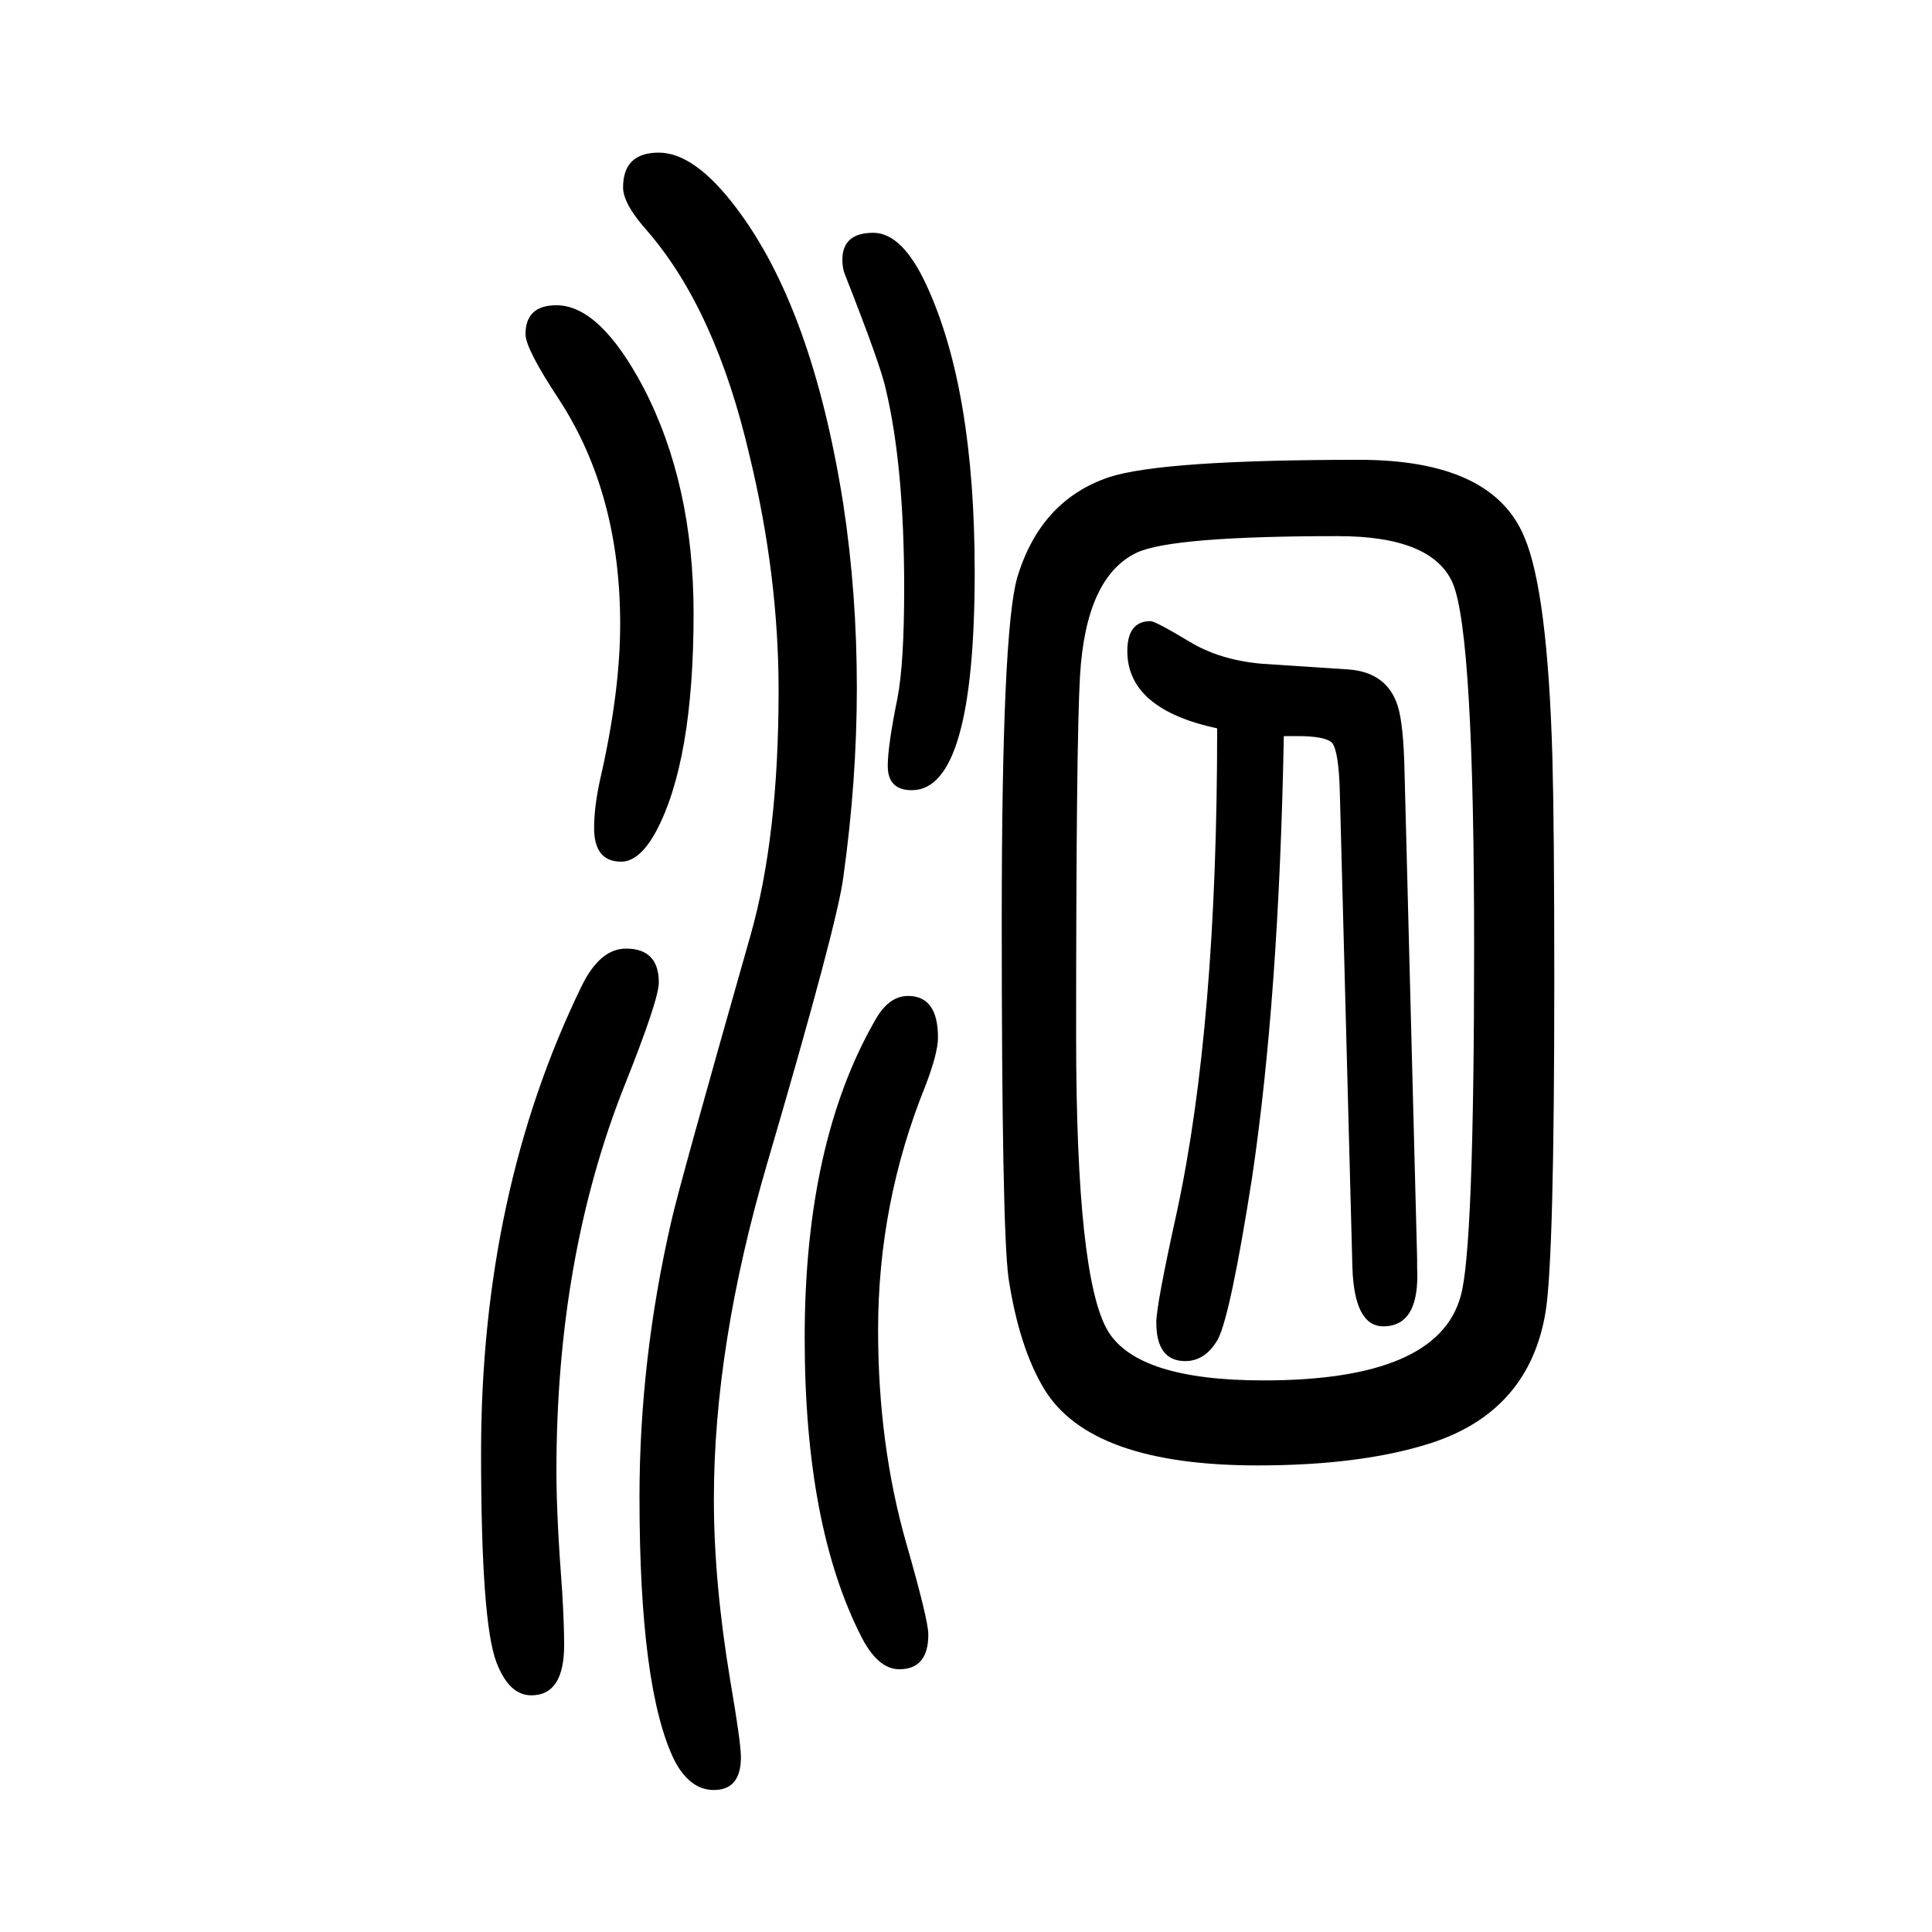 <svg xmlns="http://www.w3.org/2000/svg" xmlns:xlink="http://www.w3.org/1999/xlink" height="100" width="100" version="1.1"><path d="M576 1334q45 0 90 -85q52 -100 52 -234q0 -153 -39 -226q-17 -31 -36 -31q-28 0 -28 35q0 21 6 49q21 91 21 162q0 135 -63 232q-35 53 -35 68q0 30 32 30zM940 619q31 0 31 -43q0 -16 -13 -50q-49 -121 -49 -253q0 -118 29 -220q23 -80 23 -95q0 -36 -30 -36
q-22 0 -39 33q-59 115 -59 310q0 202 73 329q14 25 34 25zM904 1409q30 0 55 -54q50 -108 50 -297q0 -226 -65 -226q-25 0 -25 25q0 21 10 70q7 36 7 114q0 126 -19 206q-5 24 -42 118q-3 7 -3 16q0 28 32 28zM648 668q34 0 34 -35q0 -18 -36 -108q-70 -177 -70 -398
q0 -47 6 -125q2 -34 2 -55q0 -52 -34 -52q-23 0 -36 34q-16 41 -16 217q0 269 104 483q19 39 46 39zM682 1492q37 0 80 -57q79 -104 111 -307q14 -92 14 -190q0 -96 -14 -196q-6 -48 -79 -297q-55 -188 -55 -347q0 -86 17 -188q11 -64 11 -79q0 -34 -28 -34q-25 0 -41 31
q-36 74 -36 272q0 143 33 286q8 36 82 296q29 102 29 253q0 119 -30 243q-35 151 -106 233q-25 28 -25 45q0 36 37 36zM1329 888q-5 -270 -33 -458q-22 -140 -35 -166q-13 -23 -34 -23q-30 0 -30 40q0 18 21 113q42 194 42 502q-93 20 -93 80q0 31 24 31q5 0 40 -21
q31 -19 74 -23l91 -6q40 -3 51 -38q6 -19 7 -69l13 -503v-9q3 -61 -35 -61q-30 0 -32 61l-13 491q-1 43 -8 52q-7 7 -36 7h-14zM1407 1174q138 0 171 -80q24 -56 29 -227q2 -72 2 -233q0 -286 -9 -342q-17 -103 -119 -136q-72 -23 -179 -23q-173 0 -221 79q-26 43 -37 115
q-7 52 -7 370q0 299 16 355q24 80 95 104q55 18 259 18zM1385 1095q-171 0 -208 -17q-53 -25 -59 -128q-4 -70 -4 -372q0 -251 33 -306q31 -51 161 -51q180 0 204 87q14 47 14 362q0 323 -22 376q-21 49 -119 49z" style="" transform="scale(0.05 -0.05) translate(0 -1650)"/></svg>